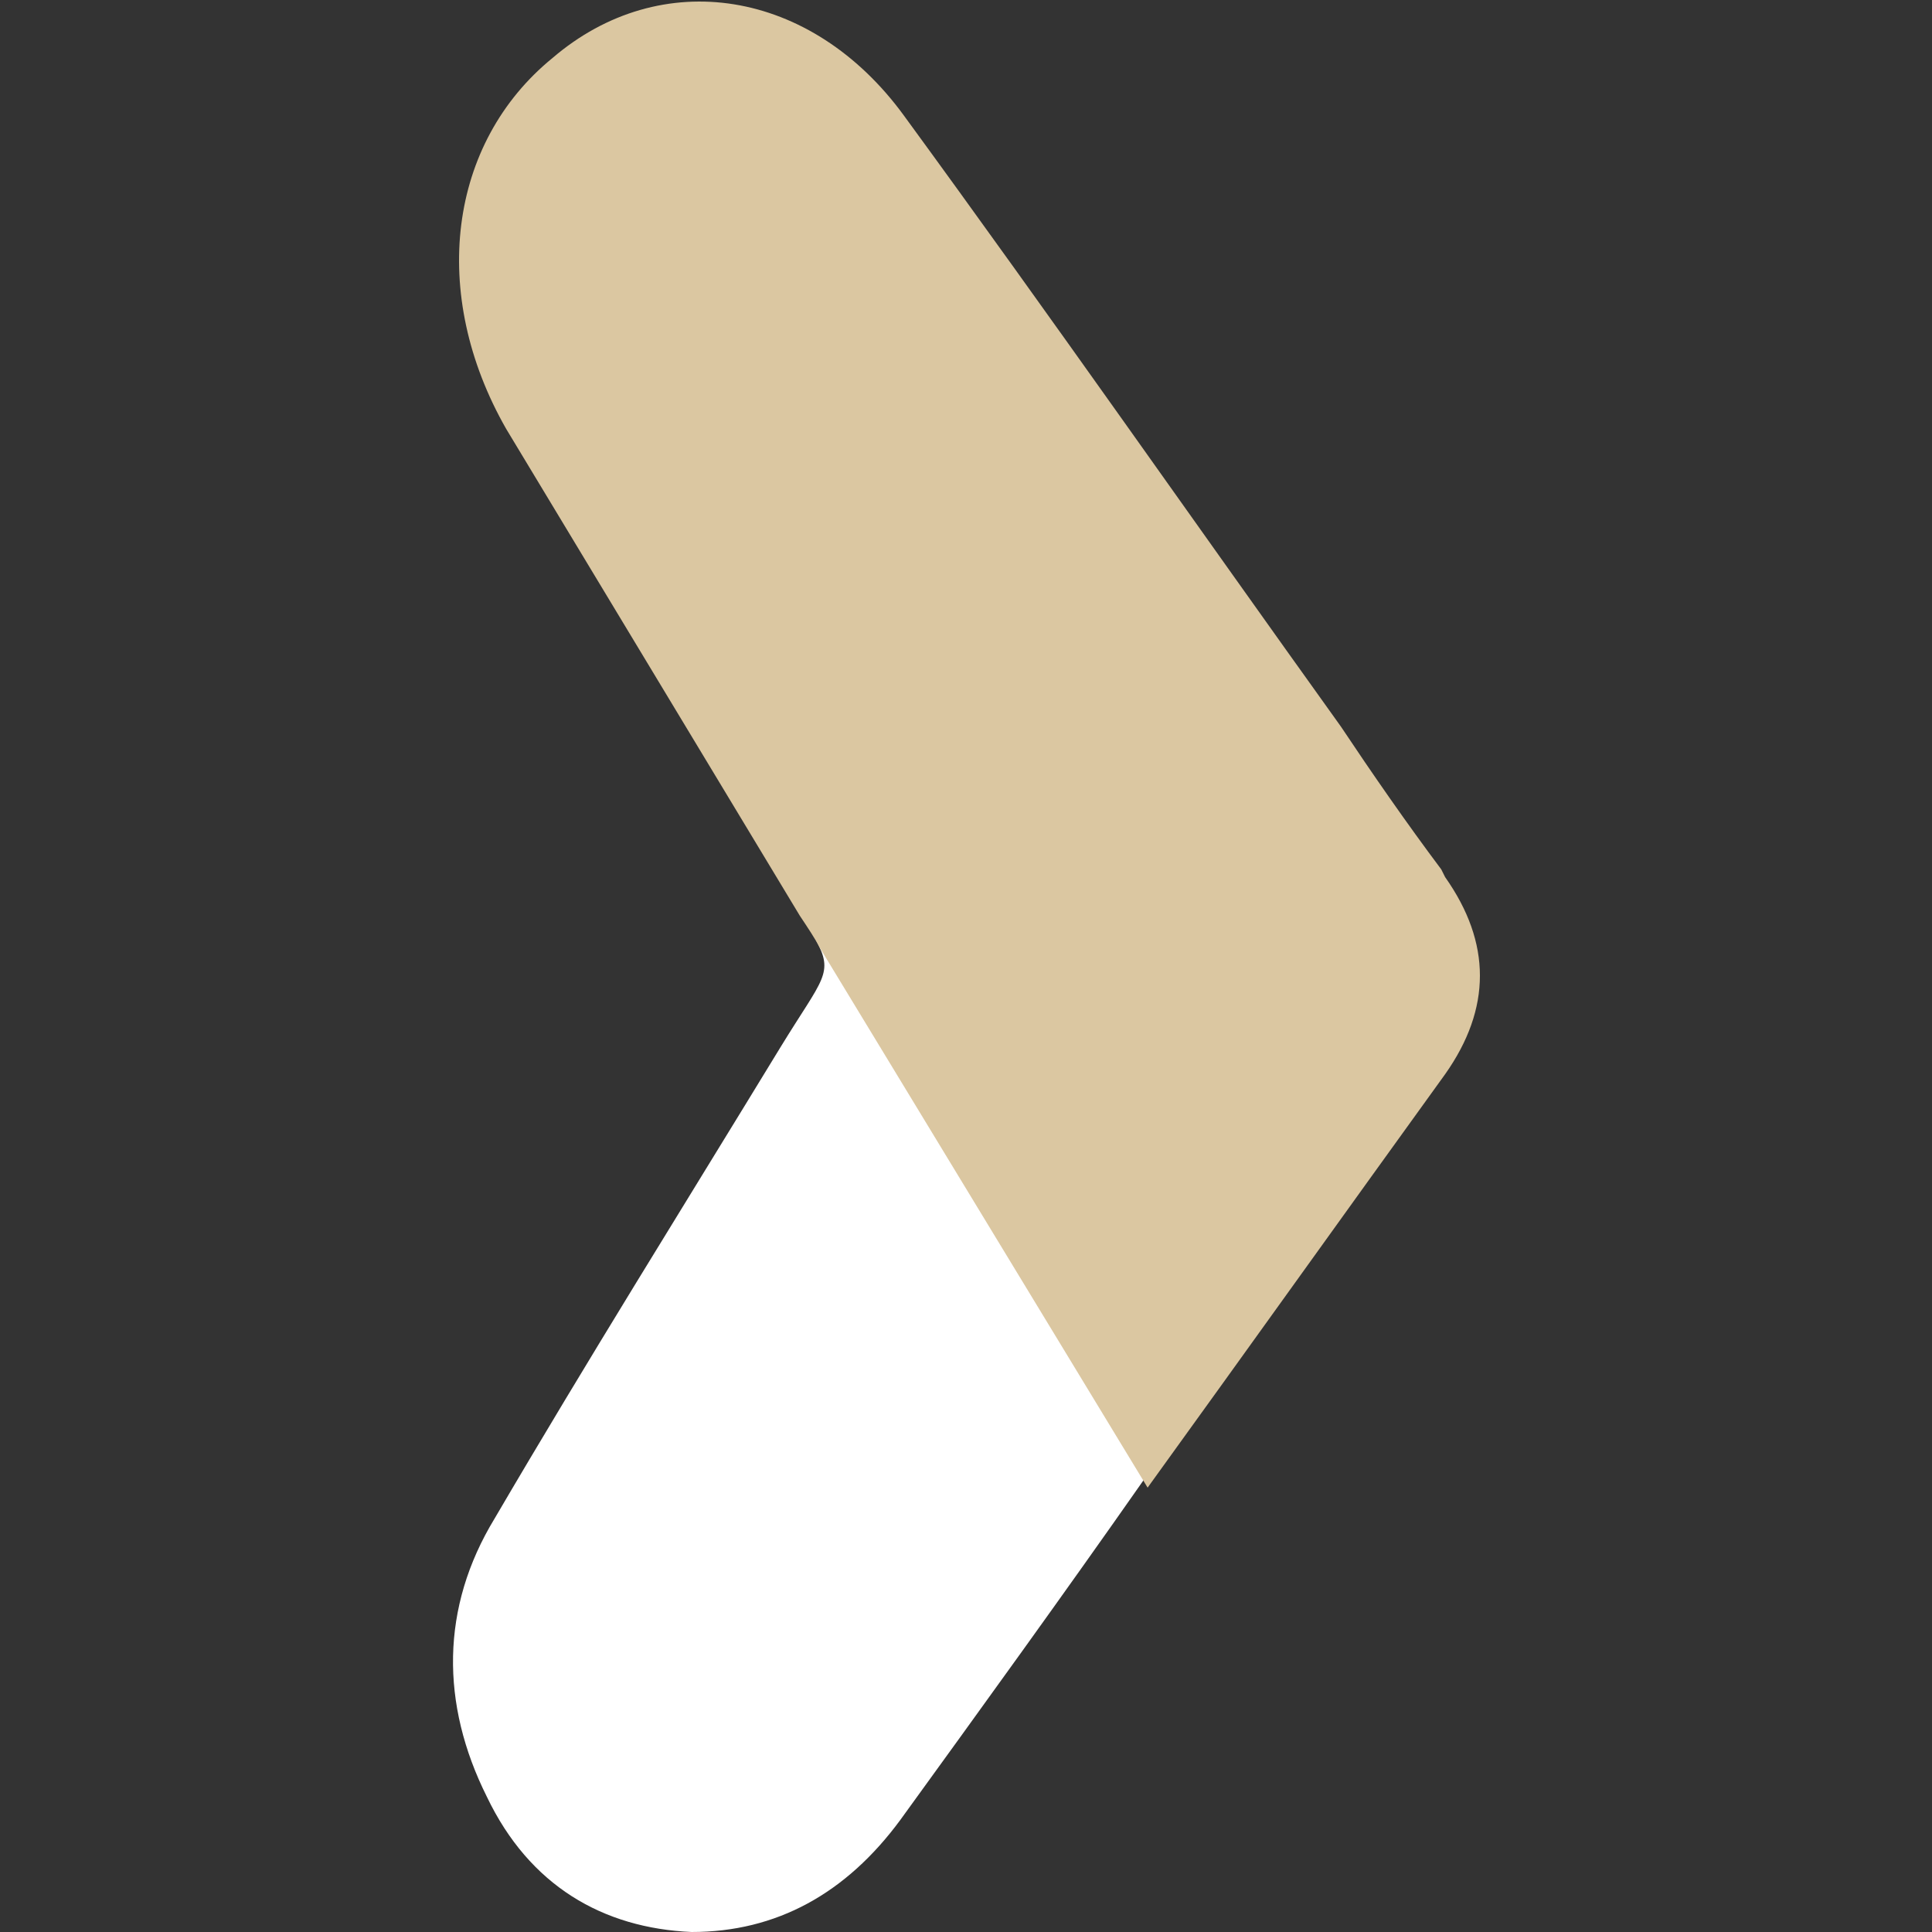 <?xml version="1.0" encoding="UTF-8"?>
<svg id="Capa_1" data-name="Capa 1" xmlns="http://www.w3.org/2000/svg" version="1.1" viewBox="0 0 50 50">
  <rect x="0" y="0" width="50" height="50" fill="#333333" stroke="none"/>
  <defs>
    <style>
      .cls-1 {
        fill: none;
      }

      .cls-1, .cls-2, .cls-3 {
        stroke-width: 0px;
      }

      .cls-2 {
        fill: #dbc7a1;
      }

      .cls-3 {
        fill: #fff;
      }
    </style>
  </defs>
  <path class="cls-1" d="M21.2,24.4c-.1-.2-.3-.5-.5-.8l.5.8Z"/>
  <path class="cls-3" d="M20.2,27.1c-2.5,4.1-5,8.1-7.4,12.2-1.4,2.3-1.4,4.8-.2,7.2,1.1,2.3,3,3.4,5.3,3.5,2.2,0,4-1,5.4-2.9,2.1-2.9,4.2-5.8,6.3-8.8l-8.5-14c.5.9.2,1-.9,2.8h0Z"/>
  <path class="cls-2" d="M37.3,22.5c-.9-1.2-1.8-2.5-2.6-3.7-3.8-5.3-7.5-10.6-11.3-15.8-2.4-3.3-6.3-3.9-9.1-1.5-2.7,2.2-3.2,6.1-1.2,9.6l7.6,12.6c.2.3.4.6.5.8l8.5,14c2.6-3.6,5.1-7.1,7.7-10.7,1.2-1.7,1.2-3.4,0-5.1h0Z"/>
</svg>